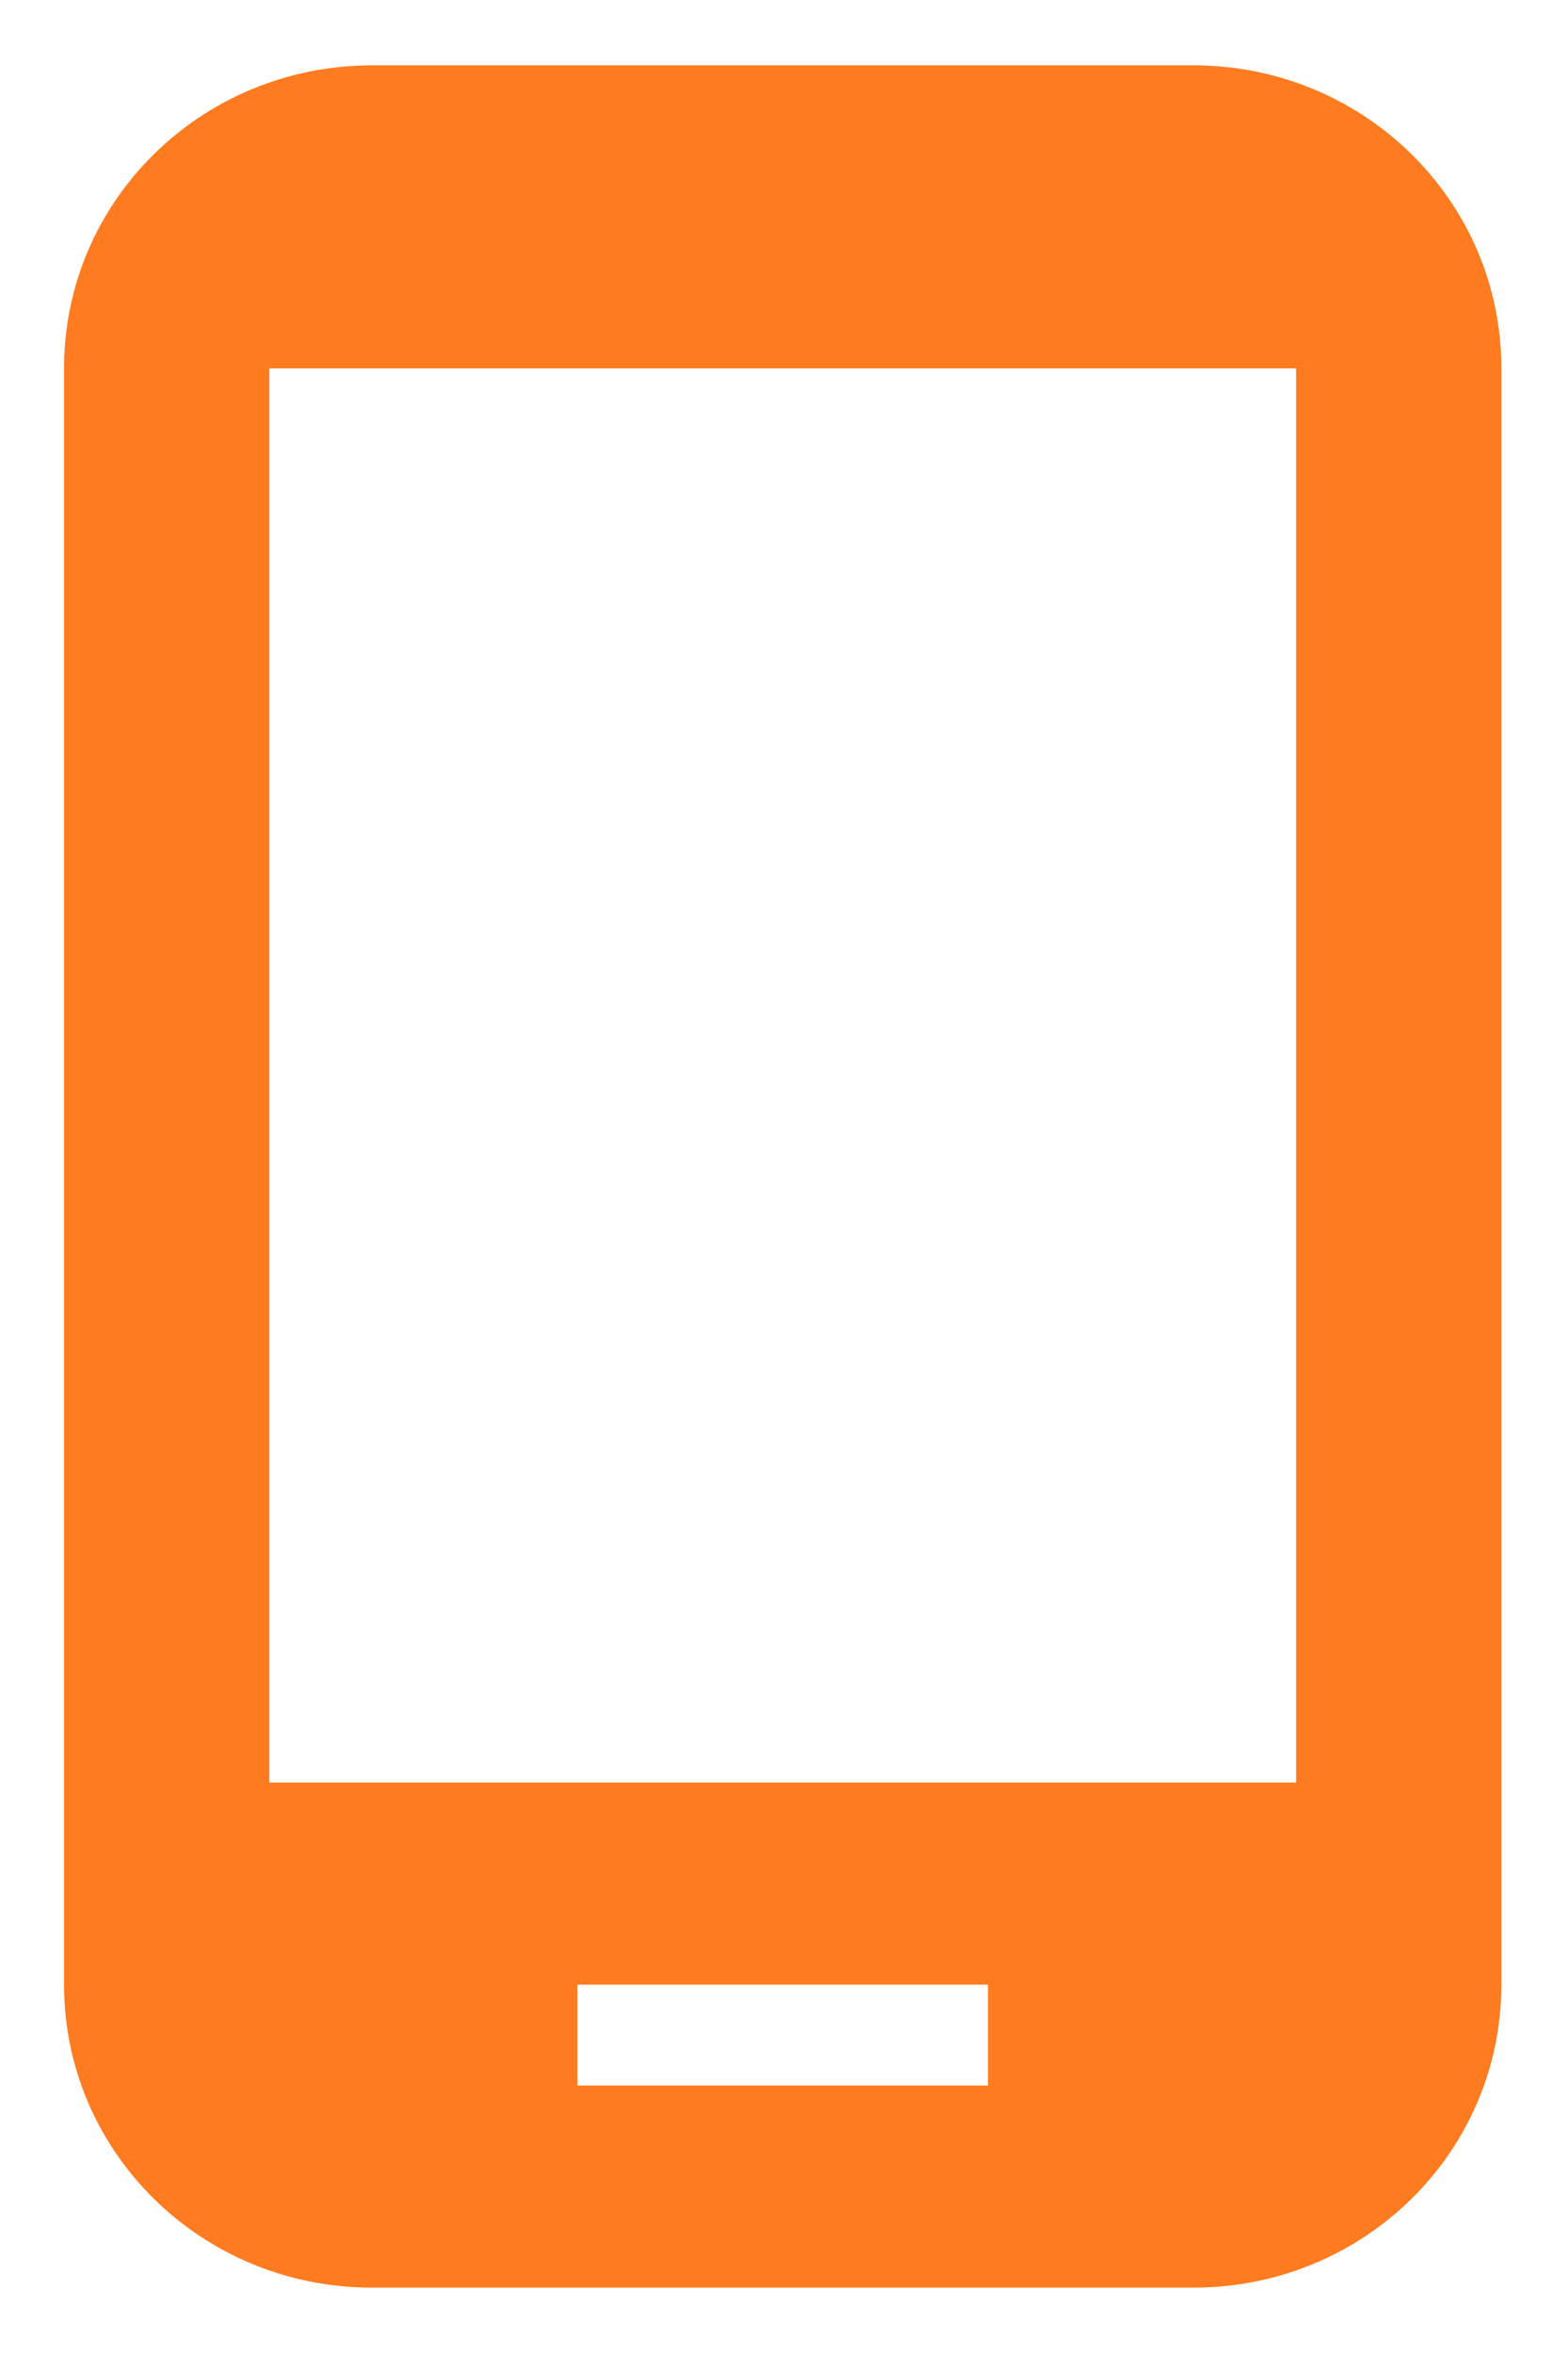 <svg width="12" height="18" viewBox="0 0 12 18" fill="none" xmlns="http://www.w3.org/2000/svg">
<path id="Vector" d="M2.847 0.5H9.133C10.437 0.5 11.49 1.535 11.49 2.818V15.182C11.49 16.465 10.437 17.5 9.133 17.5H2.847C1.543 17.5 0.49 16.465 0.49 15.182V2.818C0.49 1.535 1.543 0.5 2.847 0.5ZM2.061 13.636H9.919V2.818H2.061V13.636ZM4.419 15.954H7.561V15.182H4.419V15.954Z" fill="#FF7B1F"/>
</svg>
